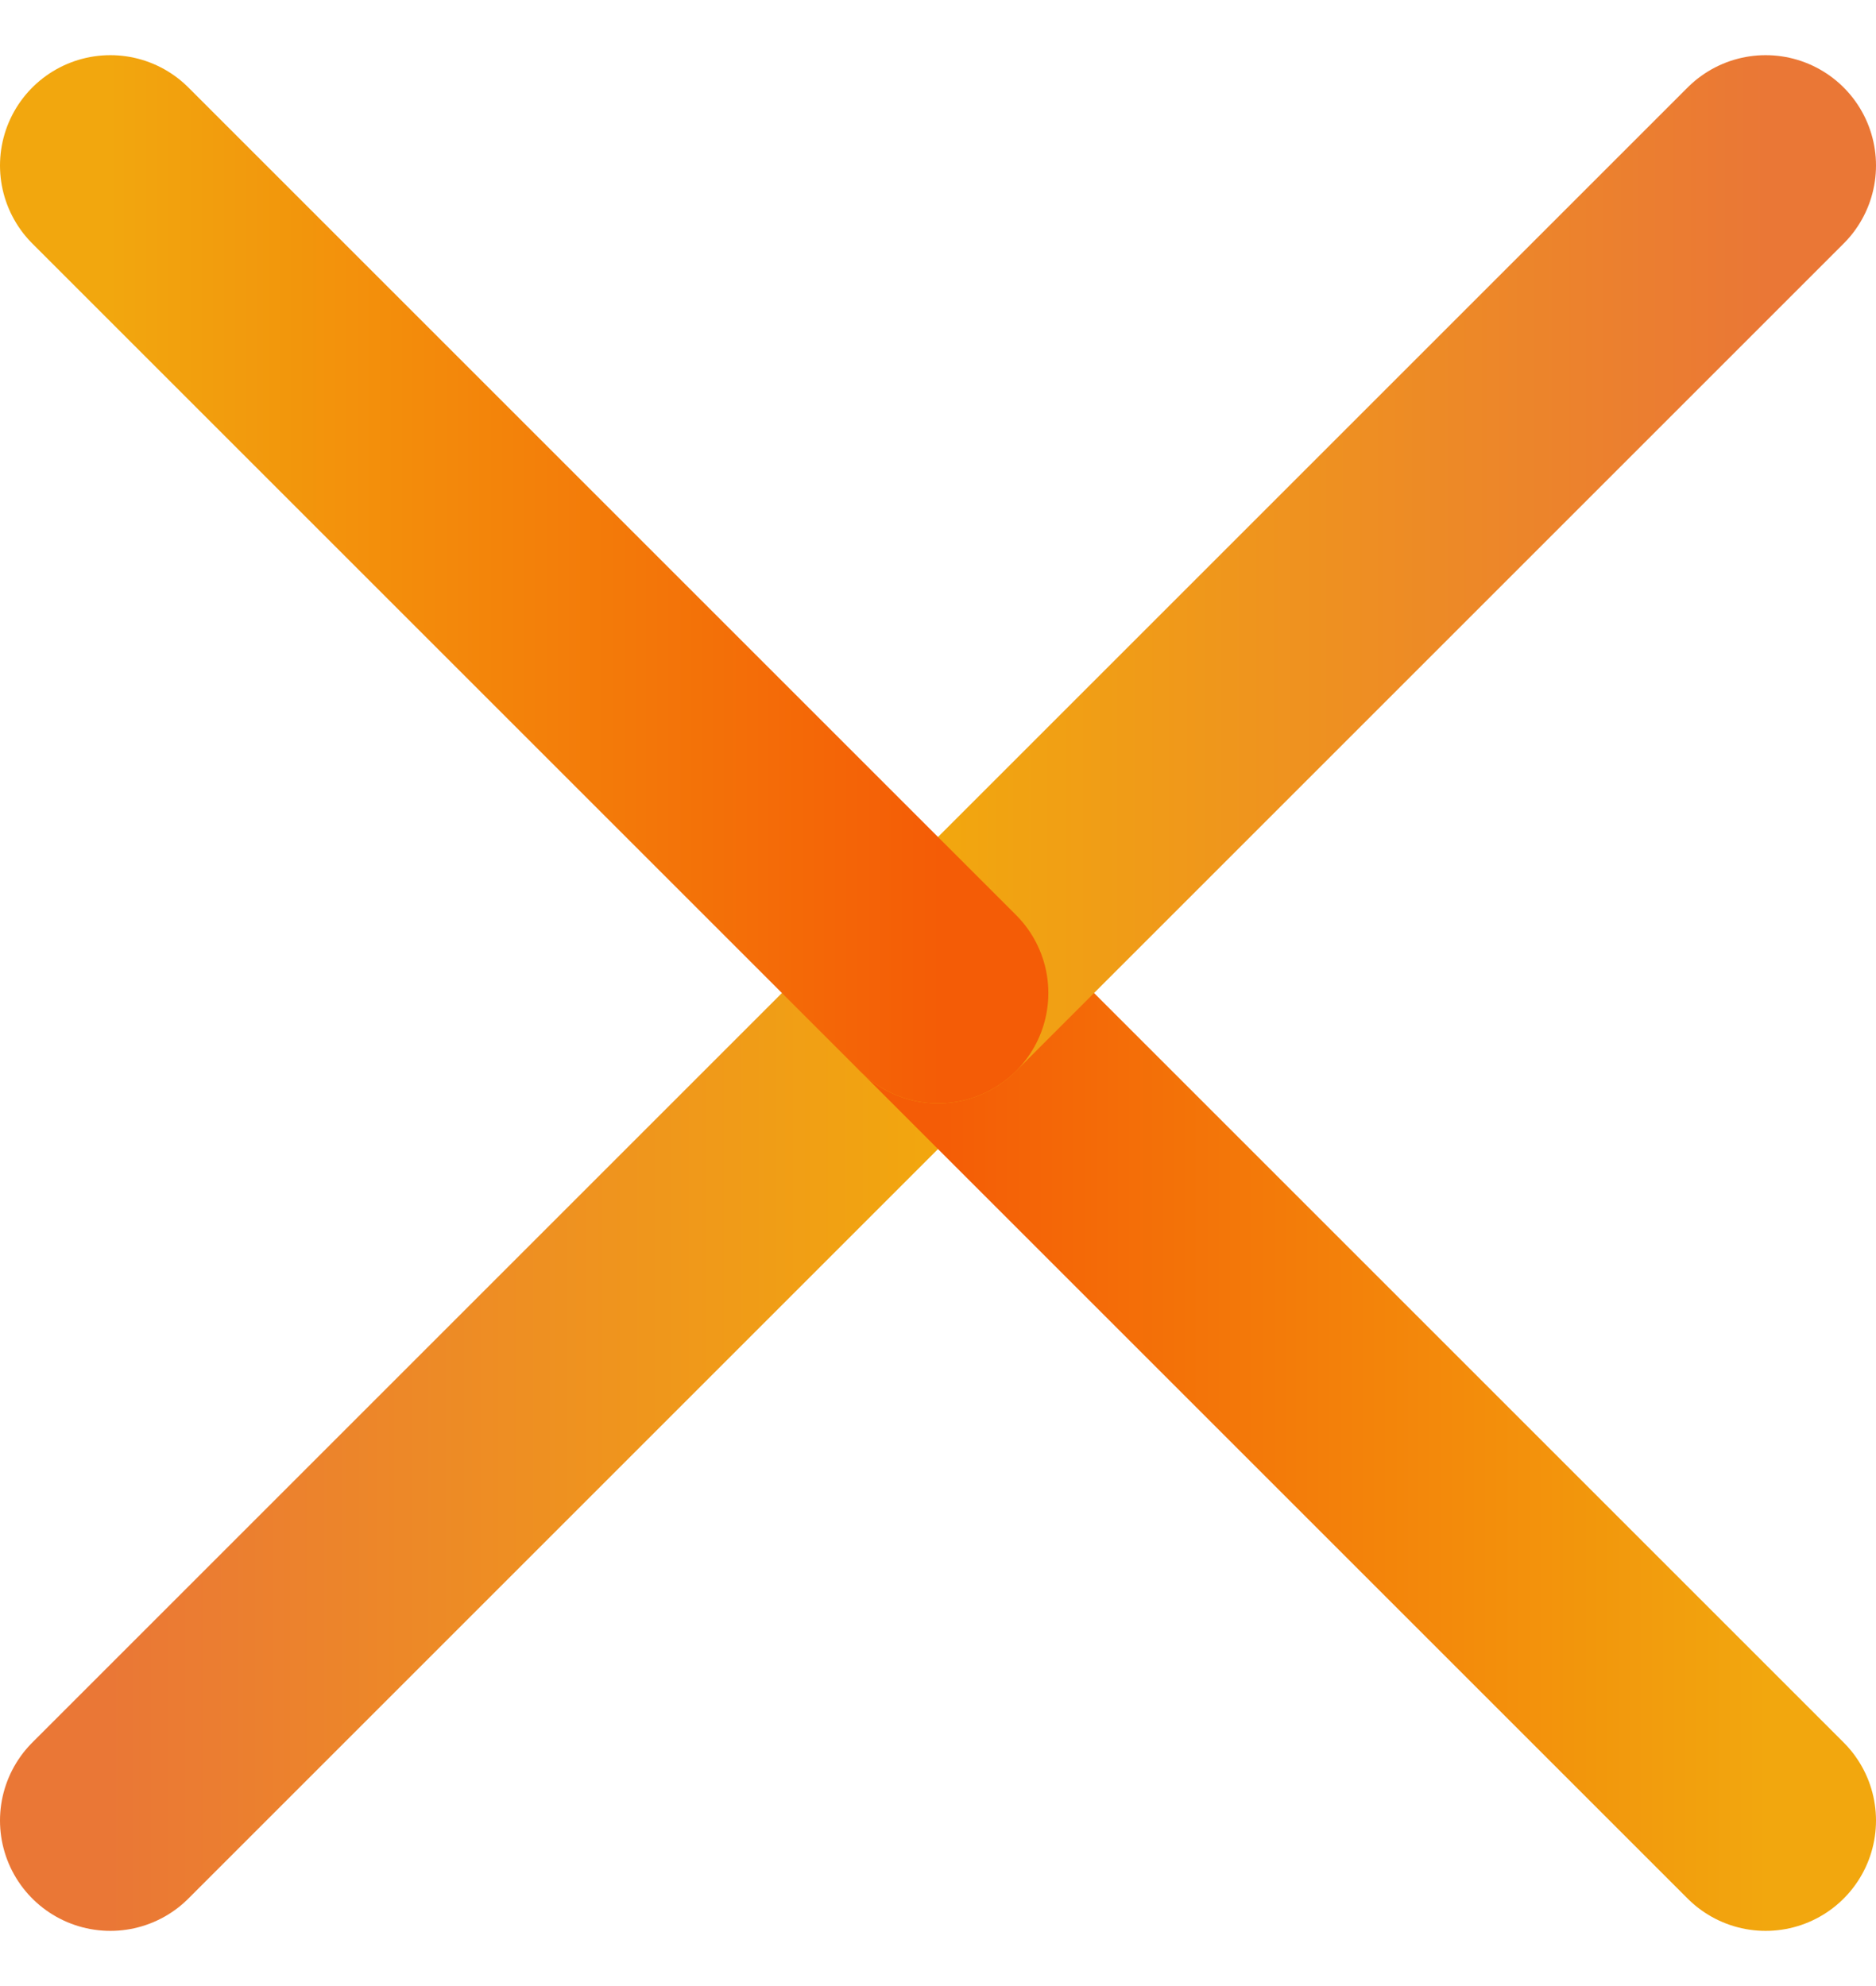 <svg width="17" height="18" version="1.1" xmlns="http://www.w3.org/2000/svg"><defs><linearGradient x1="0%" y1="50%" x2="100%" y2="50%" id="linearGradient-1"><stop stop-color="#EA7736" offset="0%"/><stop stop-color="#F2A70E" offset="100%"/></linearGradient><linearGradient x1="0%" y1="50%" x2="100%" y2="50%" id="linearGradient-2"><stop stop-color="#F45C06" offset="0%"/><stop stop-color="#F2A70E" offset="100%"/></linearGradient></defs><g id="Symbols" stroke="none" stroke-width="1" fill="none" fill-rule="evenodd" stroke-linecap="round"><g id="ui/closeButton/default" transform="translate(-52 .5)" stroke-width="2"><g id="Group" transform="translate(53)"><g id="Group-2" transform="translate(0 8)"><path id="Line" stroke="url(#linearGradient-1)" d="M7.5.5L0 8"/><path id="Line" stroke="url(#linearGradient-2)" d="M7.5.5L15 8"/></g><g id="Line"><path stroke="url(#linearGradient-1)" d="M7.5.5L0 8" transform="rotate(-180 7.5 4.5)"/><path stroke="url(#linearGradient-2)" d="M7.5.5L15 8" transform="rotate(-180 7.5 4.5)"/></g></g></g></g></svg>